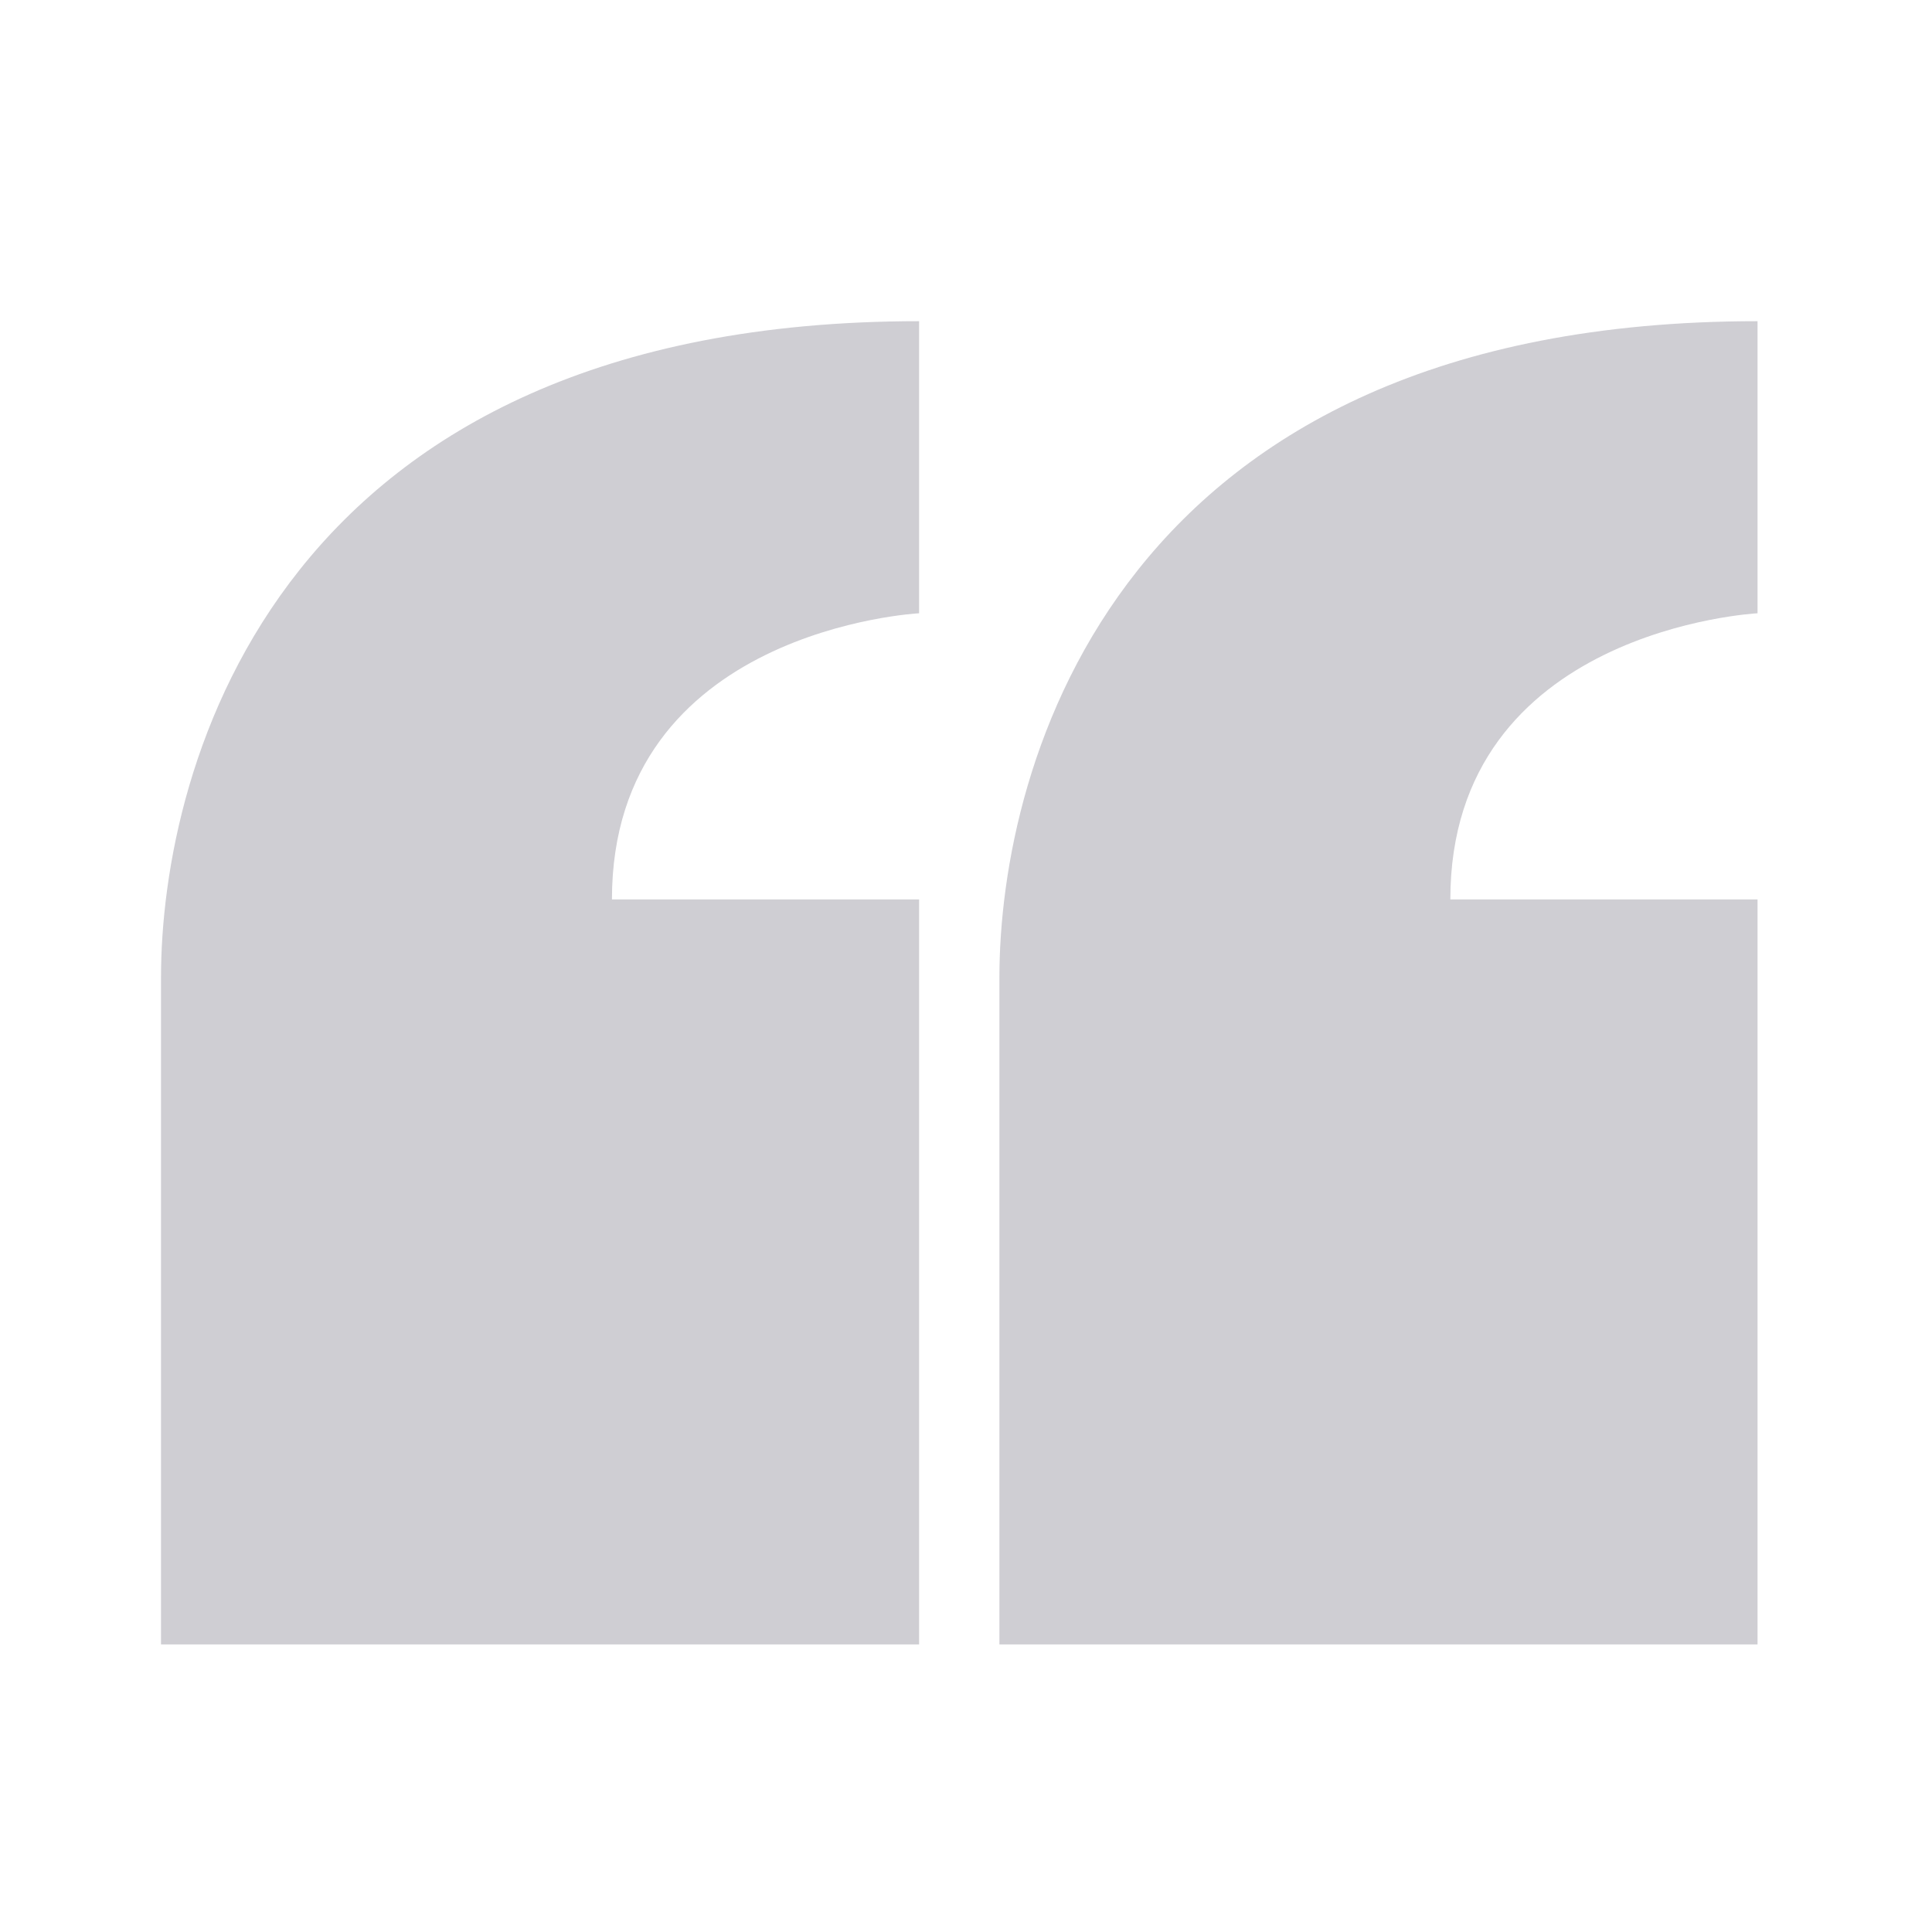 <svg width="65" height="65" viewBox="0 0 65 65" fill="none" xmlns="http://www.w3.org/2000/svg">
<g opacity="0.2">
<path d="M20.588 30.261C20.588 21.163 30.922 20.633 30.922 20.633V10.806C9.348 10.806 5.417 25.756 5.417 32.889V55.325H30.922V30.261H20.588Z" fill="#0D0924"/>
<path d="M48.795 30.261C48.795 21.163 59.13 20.633 59.13 20.633V10.806C37.555 10.806 33.624 25.756 33.624 32.889V55.325H59.13V30.261H48.795Z" fill="#0D0924"/>
</g>
</svg>

